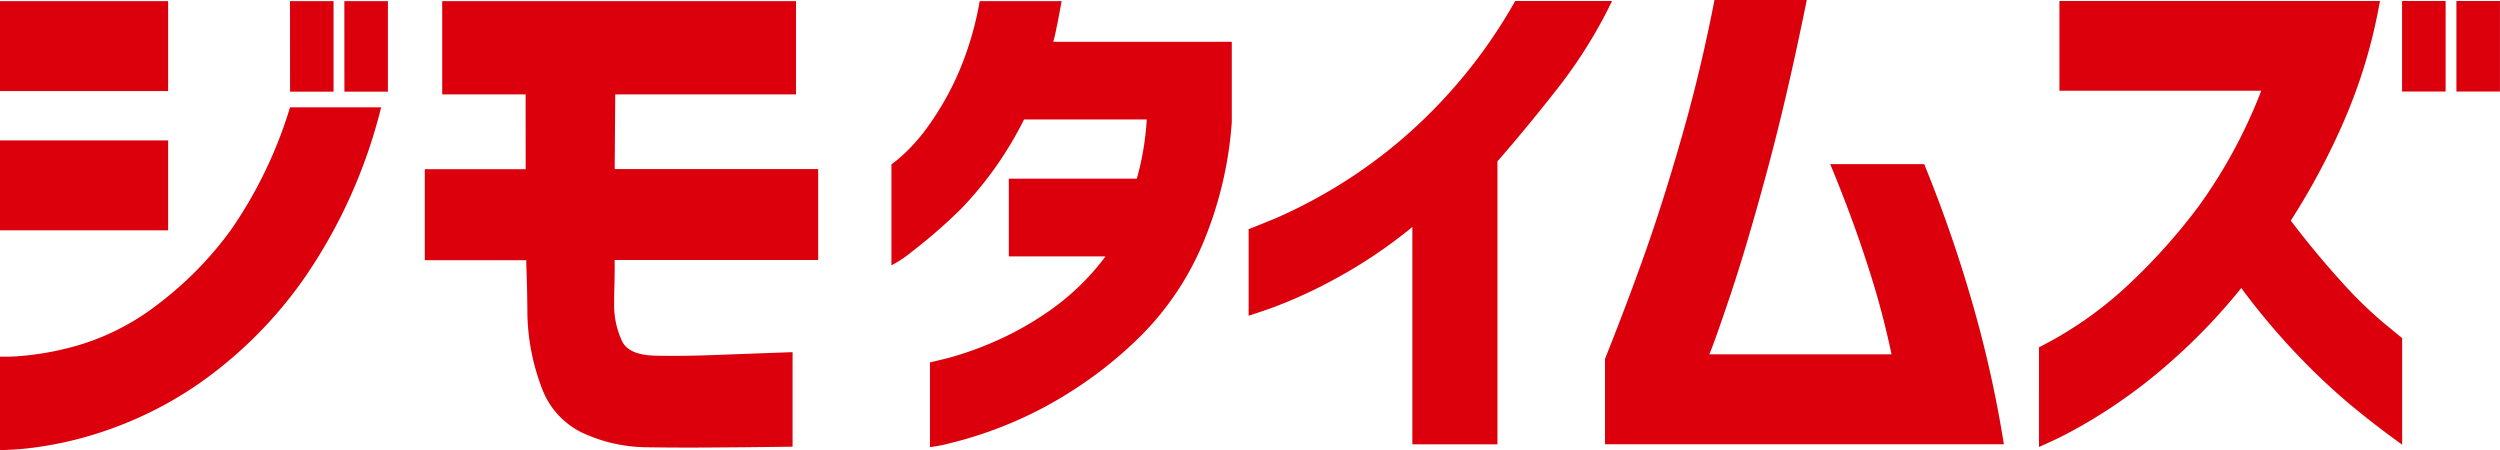 <svg xmlns="http://www.w3.org/2000/svg" width="299.45" height="53.906" viewBox="0 0 299.45 53.906"><path d="M34.738,18.959H45.652a62.431,62.431,0,0,1-9.2,20.453,51.3,51.3,0,0,1-11.98,12.181A45.453,45.453,0,0,1,12.7,57.67a43.643,43.643,0,0,1-9.1,2.1,34.1,34.1,0,0,1-3.6.241V48.819a21.519,21.519,0,0,0,2.815-.109,34.346,34.346,0,0,0,7.038-1.4,28.979,28.979,0,0,0,9.024-4.737,42.415,42.415,0,0,0,8.755-8.892,52.349,52.349,0,0,0,7.106-14.718m0-12.727h5.216V17.078H34.743Zm6.509,0h5.216V17.078H41.252Zm246.473-.014h5.216V17.064h-5.216Zm6.509,0h5.216V17.064h-5.216ZM0,6.232H20.139V17.01H0ZM0,22.913H20.139V33.691H0Zm62.958-5.507h-9.99V6.232H95.345V17.406H73.694l-.068,8.942H98V37.239H73.626v1.048c0,.656-.014,1.4-.036,2.237s-.032,1.535-.032,2.1a10.186,10.186,0,0,0,1.016,4.469q.875,1.537,3.881,1.608t6.91-.068l6.705-.251,2.865-.1v11.32l-2.792.036q-2.713.034-6.96.064t-7.917-.032a18.656,18.656,0,0,1-7.147-1.567,9.606,9.606,0,0,1-5.061-5.125,26.211,26.211,0,0,1-1.886-9.22c0-.7-.014-1.549-.032-2.551s-.046-1.895-.073-2.683-.032-1.212-.032-1.257H50.882v-10.9H62.967ZM117.338,6.232h9.821c-.21,1.207-.419,2.3-.629,3.284a15.993,15.993,0,0,1-.374,1.594h21.387V20.7a45.748,45.748,0,0,1-3.6,14.882,34.686,34.686,0,0,1-7.088,10.536,49.024,49.024,0,0,1-8.641,6.919,47.274,47.274,0,0,1-8.19,4.168,47.7,47.7,0,0,1-6.191,1.972,16.51,16.51,0,0,1-2.442.474V49.507c.041,0,.77-.178,2.191-.528A39.782,39.782,0,0,0,119,47.07a37.856,37.856,0,0,0,6.846-3.849,29.253,29.253,0,0,0,6.573-6.409H120.836V27.5h15.333a33.418,33.418,0,0,0,1.189-7.088h-14.7a43.361,43.361,0,0,1-7.5,10.664,63.544,63.544,0,0,1-5.94,5.179,14.141,14.141,0,0,1-2.442,1.626V25.783a15.515,15.515,0,0,0,1.408-1.152,21.988,21.988,0,0,0,3.125-3.6,34.7,34.7,0,0,0,3.439-6.072,37.956,37.956,0,0,0,2.6-8.728m64.146-.014h11.6a57.608,57.608,0,0,1-6.6,10.568q-3.908,4.967-7.129,8.637v33.9H169.171V33.285a58.52,58.52,0,0,1-9.539,6.377,57.254,57.254,0,0,1-7.3,3.321q-2.706.936-2.77.934V33.541c.041,0,1.139-.437,3.284-1.316a60.978,60.978,0,0,0,8.218-4.382,60.018,60.018,0,0,0,10.409-8.377A61.564,61.564,0,0,0,181.48,6.241ZM205.362,6.1h11.051q-2.33,11.534-4.769,20.553T207.28,41.4q-1.92,5.7-2.537,7.138h21.824a100.054,100.054,0,0,0-2.815-10.523q-1.852-5.8-4.528-12.254H230.48a161.933,161.933,0,0,1,5.8,16.745,140.332,140.332,0,0,1,3.744,16.809H192.248V49.092q2.815-7.072,4.942-13.11t4.323-13.729q2.2-7.687,3.845-16.13Zm65.486,10.869h-24.17V6.218H285.07a63.642,63.642,0,0,1-4.3,14.353,83.557,83.557,0,0,1-6.382,11.953q3,3.936,5.976,7.211a49.734,49.734,0,0,0,5.143,5.038c1.444,1.184,2.187,1.8,2.223,1.836V59.364q-3.608-2.6-6.541-5.074a79.374,79.374,0,0,1-6.277-5.976,84.092,84.092,0,0,1-6.455-7.712,70.666,70.666,0,0,1-8.322,8.714,63.629,63.629,0,0,1-7.844,5.976A58.6,58.6,0,0,1,246.5,58.6q-2.2,1.032-2.268,1.029V47.7a45.9,45.9,0,0,0,10.427-7.234,71.7,71.7,0,0,0,8.714-9.68,61.178,61.178,0,0,0,7.475-13.8Z" transform="translate(0 -6.1)" fill="#dc000c"/></svg>